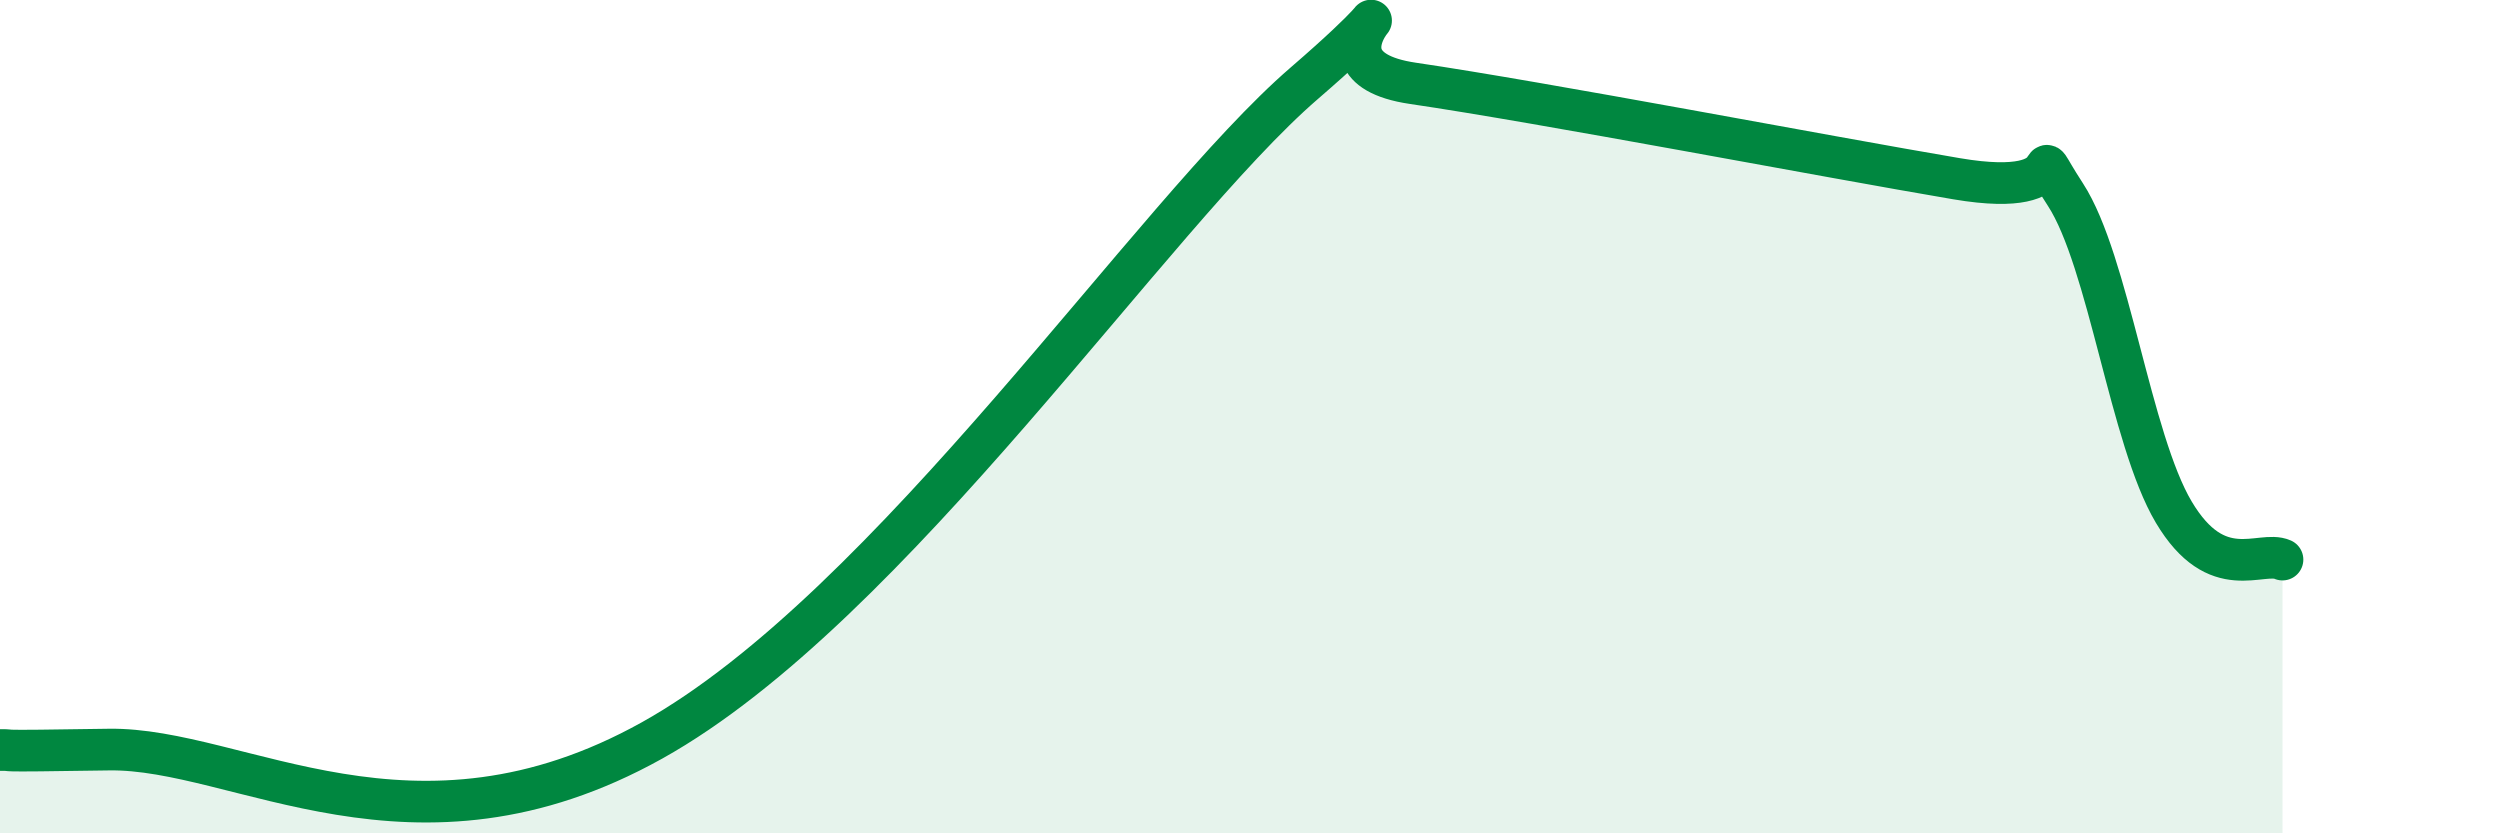 
    <svg width="60" height="20" viewBox="0 0 60 20" xmlns="http://www.w3.org/2000/svg">
      <path
        d="M 0,18 C 0.52,18 -0.52,18.04 2.61,17.99 C 5.74,17.94 9.91,20.97 15.65,17.77 C 21.39,14.57 27.65,5.15 31.3,2 C 34.95,-1.15 30.78,1.54 33.91,2 C 37.04,2.46 43.83,3.76 46.96,4.29 C 50.09,4.82 48.53,3.07 49.57,4.67 C 50.61,6.27 51.13,10.54 52.17,12.29 C 53.21,14.04 54.26,13.2 54.78,13.43L54.78 20L0 20Z"
        fill="#008740"
        opacity="0.1"
        stroke-linecap="round"
        stroke-linejoin="round"
      />
      <path
        d="M 0,18 C 0.52,18 -0.52,18.04 2.61,17.99 C 5.74,17.94 9.91,20.97 15.65,17.77 C 21.39,14.57 27.65,5.15 31.3,2 C 34.95,-1.15 30.78,1.54 33.91,2 C 37.04,2.46 43.83,3.76 46.96,4.29 C 50.09,4.82 48.53,3.07 49.57,4.67 C 50.61,6.27 51.13,10.54 52.17,12.29 C 53.21,14.04 54.26,13.2 54.78,13.43"
        stroke="#008740"
        stroke-width="1"
        fill="none"
        stroke-linecap="round"
        stroke-linejoin="round"
      />
    </svg>
  